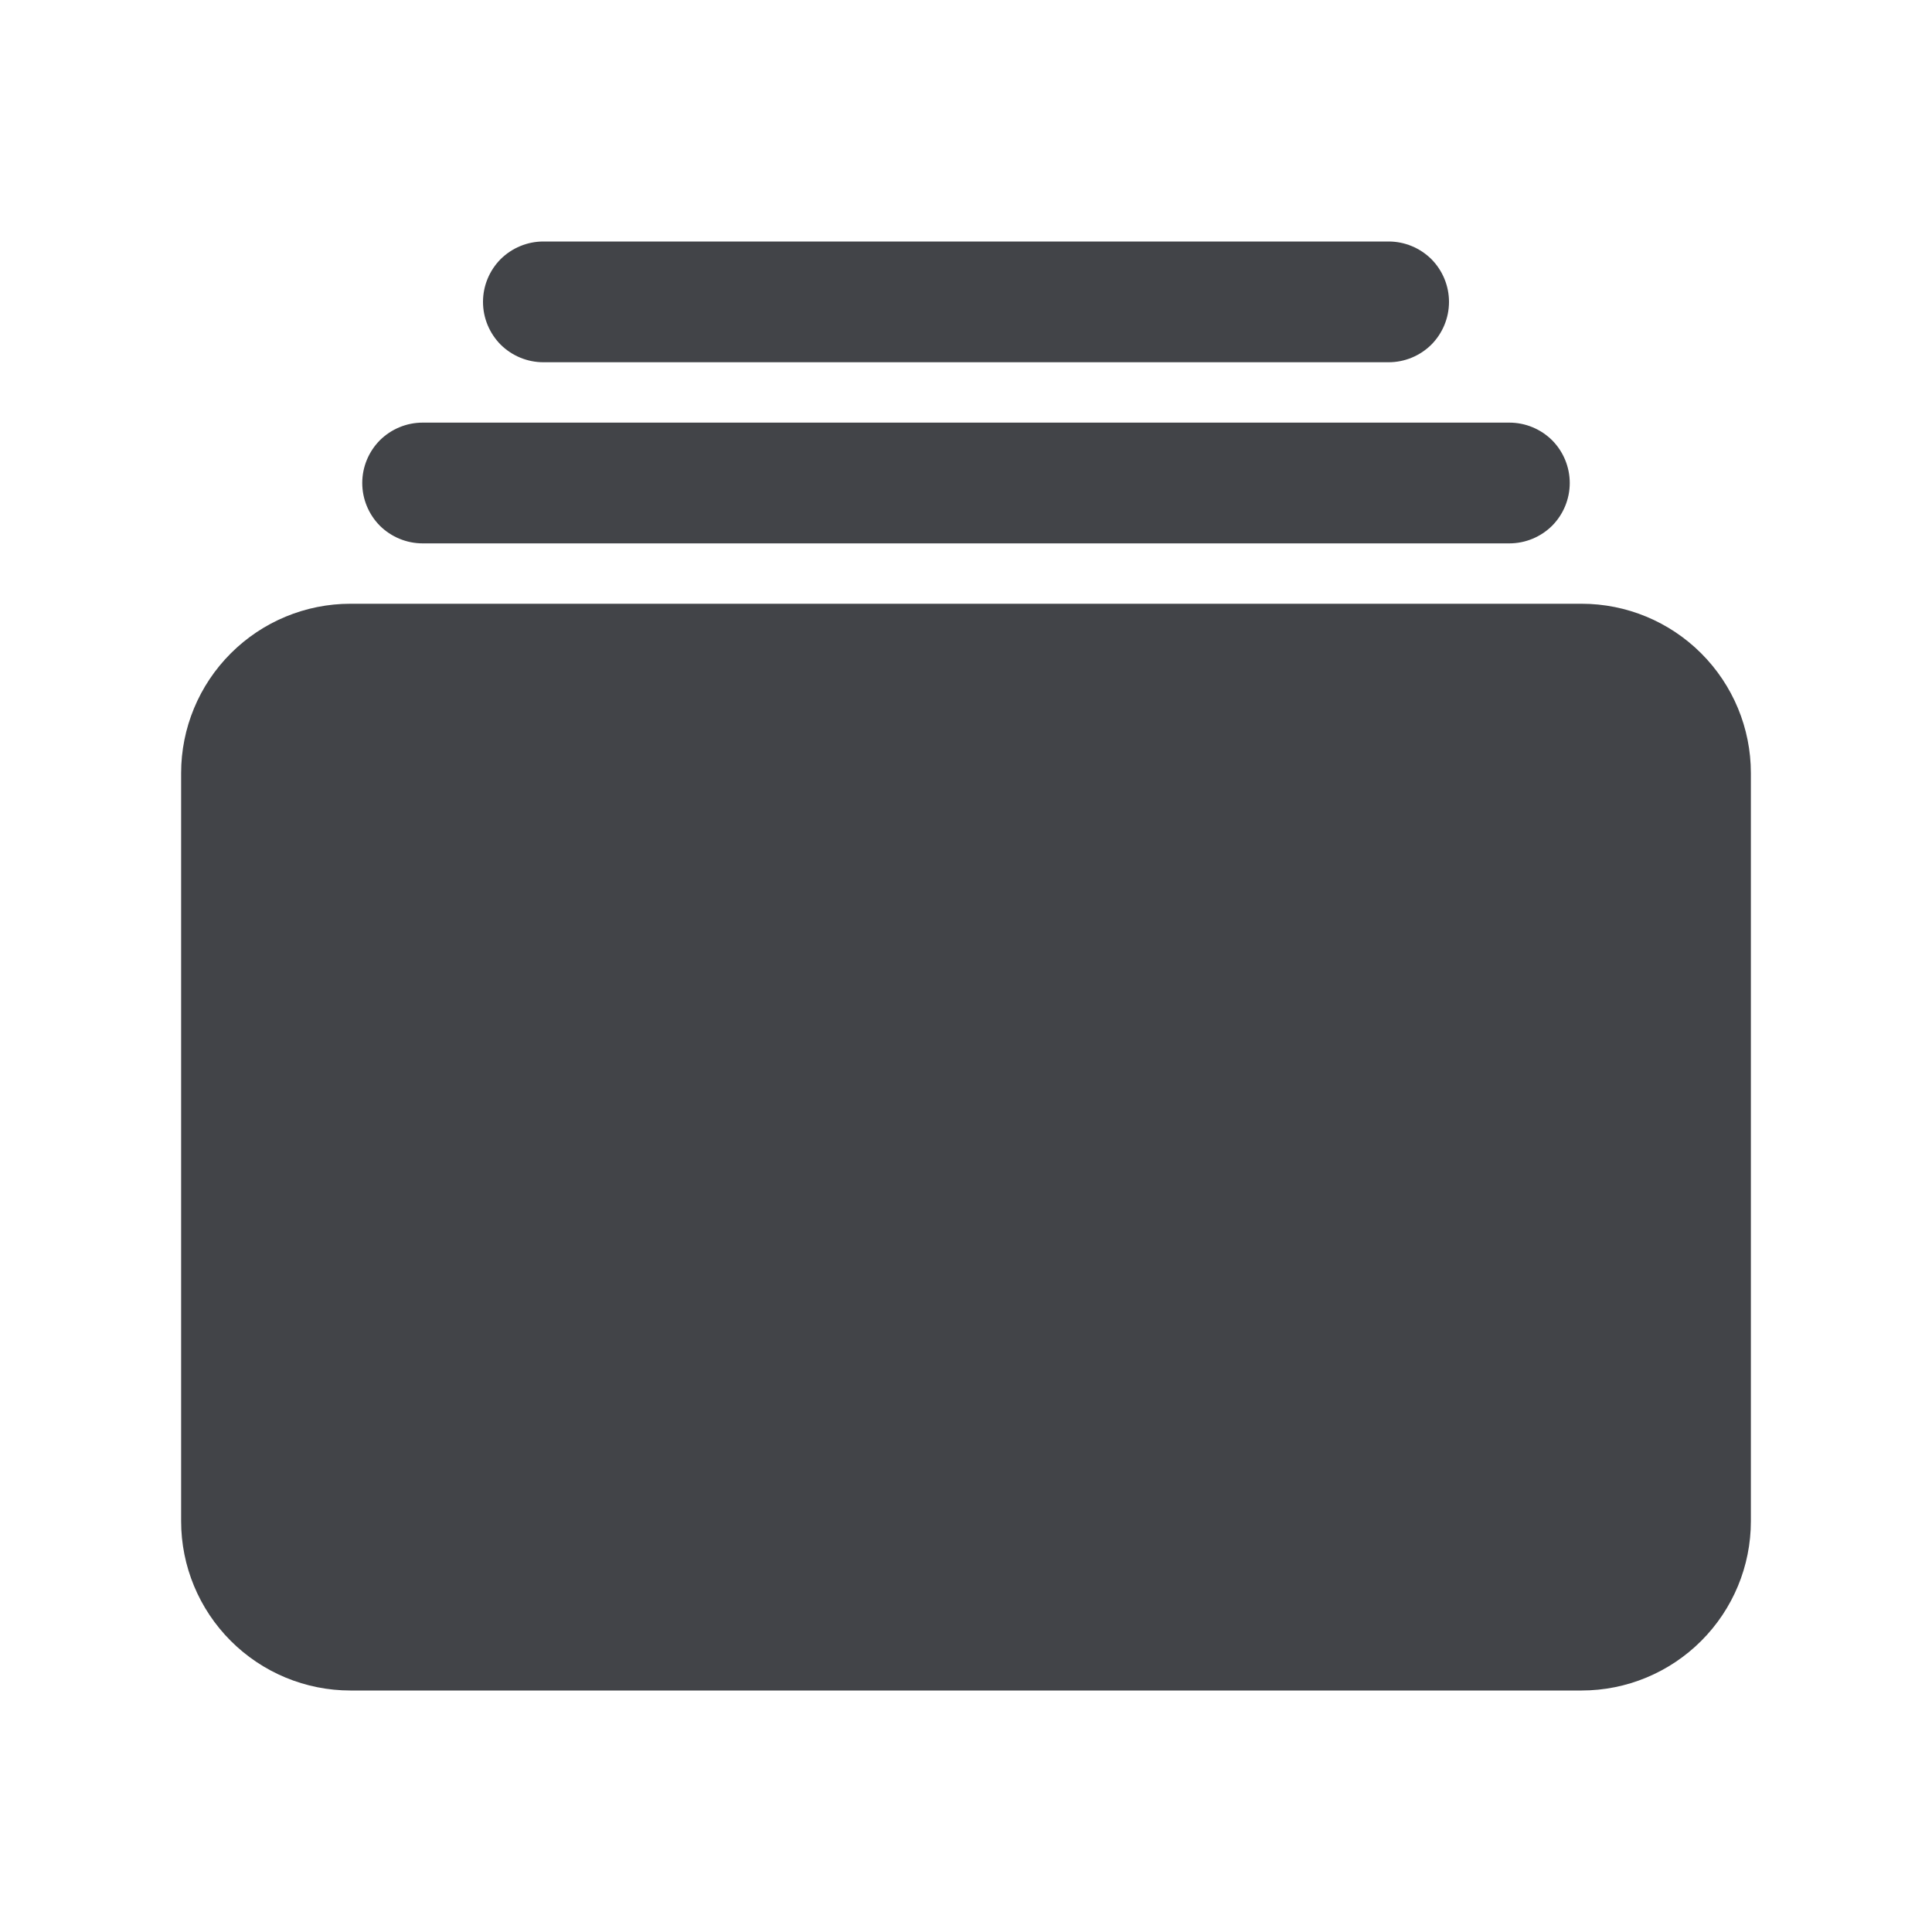 <svg width="16" height="16" viewBox="0 0 16 16" fill="none" xmlns="http://www.w3.org/2000/svg">
<path d="M11.5 3H4.5C4.367 3 4.24 2.947 4.146 2.854C4.053 2.76 4 2.633 4 2.5C4 2.367 4.053 2.24 4.146 2.146C4.24 2.053 4.367 2 4.5 2H11.5C11.633 2 11.76 2.053 11.854 2.146C11.947 2.24 12 2.367 12 2.5C12 2.633 11.947 2.76 11.854 2.854C11.76 2.947 11.633 3 11.5 3Z" fill="#424448"/>
<path d="M12.5 4.5H3.5C3.367 4.5 3.24 4.447 3.146 4.354C3.053 4.26 3 4.133 3 4C3 3.867 3.053 3.74 3.146 3.646C3.24 3.553 3.367 3.5 3.5 3.5H12.5C12.633 3.5 12.76 3.553 12.854 3.646C12.947 3.74 13 3.867 13 4C13 4.133 12.947 4.26 12.854 4.354C12.76 4.447 12.633 4.5 12.5 4.5Z" fill="#424448"/>
<path d="M13.098 14H2.902C2.53 14 2.174 13.852 1.911 13.589C1.648 13.326 1.5 12.97 1.5 12.598V6.402C1.5 6.03 1.648 5.674 1.911 5.411C2.174 5.148 2.53 5 2.902 5H13.098C13.47 5 13.826 5.148 14.089 5.411C14.352 5.674 14.5 6.03 14.5 6.402V12.598C14.5 12.97 14.352 13.326 14.089 13.589C13.826 13.852 13.47 14 13.098 14Z" fill="#424448"/>
</svg>
